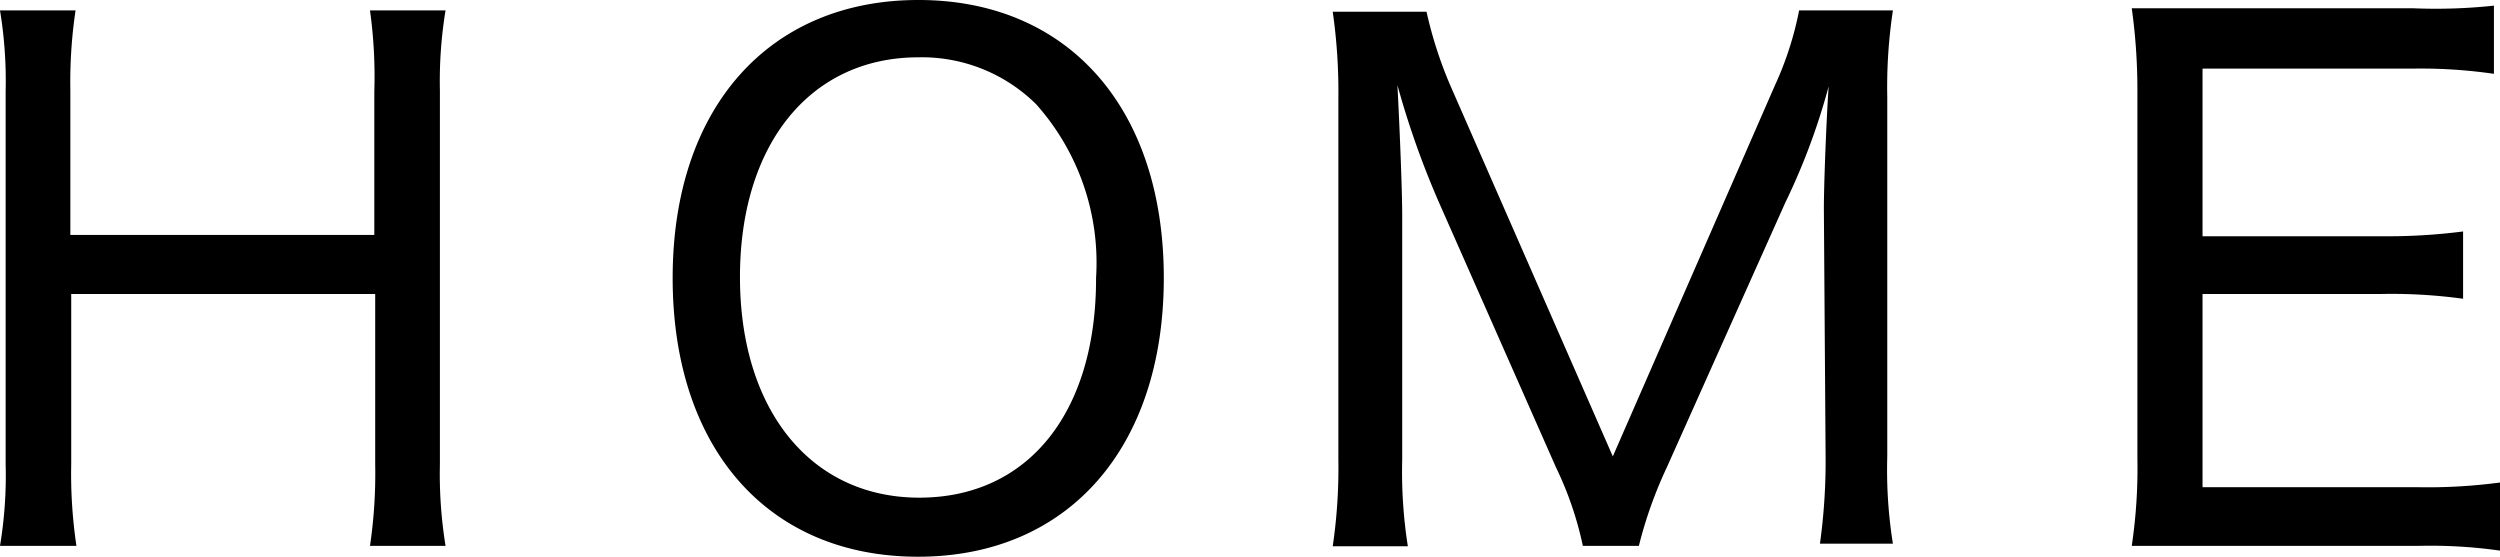 <svg xmlns="http://www.w3.org/2000/svg" viewBox="0 0 57.57 12.82"><title>Asset 2</title><g id="Layer_2" data-name="Layer 2"><g id="スクロール前ヘッダー"><path d="M10.26.24a10.06,10.06,0,0,0-.13,1.84v8.61a10.38,10.38,0,0,0,.13,1.88H8.52a11.33,11.33,0,0,0,.12-1.88V6.77h-7v3.92a11.25,11.25,0,0,0,.12,1.88H0a9.85,9.85,0,0,0,.13-1.88V2.11A10,10,0,0,0,0,.24H1.74a11.2,11.2,0,0,0-.12,1.84V5.41h7V2.11A11.05,11.05,0,0,0,8.52.24Z"/><path d="M26.8,6.4c0,3.91-2.2,6.42-5.66,6.42s-5.65-2.5-5.65-6.42S17.71,0,21.15,0,26.8,2.48,26.8,6.4Zm-1.56,0a5.48,5.48,0,0,0-1.38-4,3.74,3.74,0,0,0-2.71-1.08c-2.49,0-4.11,2-4.11,5.06s1.63,5.08,4.13,5.08S25.24,9.51,25.24,6.42Z"/><path d="M42,4.8c0-.56.06-2.09.11-2.81a15.08,15.08,0,0,1-1,2.68l-2.73,6.1a9.85,9.85,0,0,0-.64,1.8H36.45a7.91,7.91,0,0,0-.62-1.81l-2.65-6a20,20,0,0,1-1-2.8c.06,1.17.11,2.46.11,3v5.62a11.08,11.08,0,0,0,.13,2H30.69a12.39,12.39,0,0,0,.13-2V2.27a13,13,0,0,0-.13-2h2.16a9.58,9.58,0,0,0,.54,1.68l3.75,8.56,3.74-8.56A7.58,7.58,0,0,0,41.43.24h2.16a11.84,11.84,0,0,0-.13,2v8.28a10.74,10.74,0,0,0,.13,2H41.91a13.84,13.84,0,0,0,.13-2Z"/><path d="M57.57,12.68a11.31,11.31,0,0,0-1.86-.11h-4.8c-.85,0-1.23,0-1.82,0a12.06,12.06,0,0,0,.13-2V2.1A13.62,13.62,0,0,0,49.09.19c.54,0,1,0,1.82,0h4.65A12.53,12.53,0,0,0,57.43.13V1.7a11.76,11.76,0,0,0-1.87-.12H50.72V5.44h4.11a13.55,13.55,0,0,0,1.89-.11V6.88a12,12,0,0,0-1.89-.11H50.72v4.45h5a12.56,12.56,0,0,0,1.86-.11Z"/></g></g></svg>